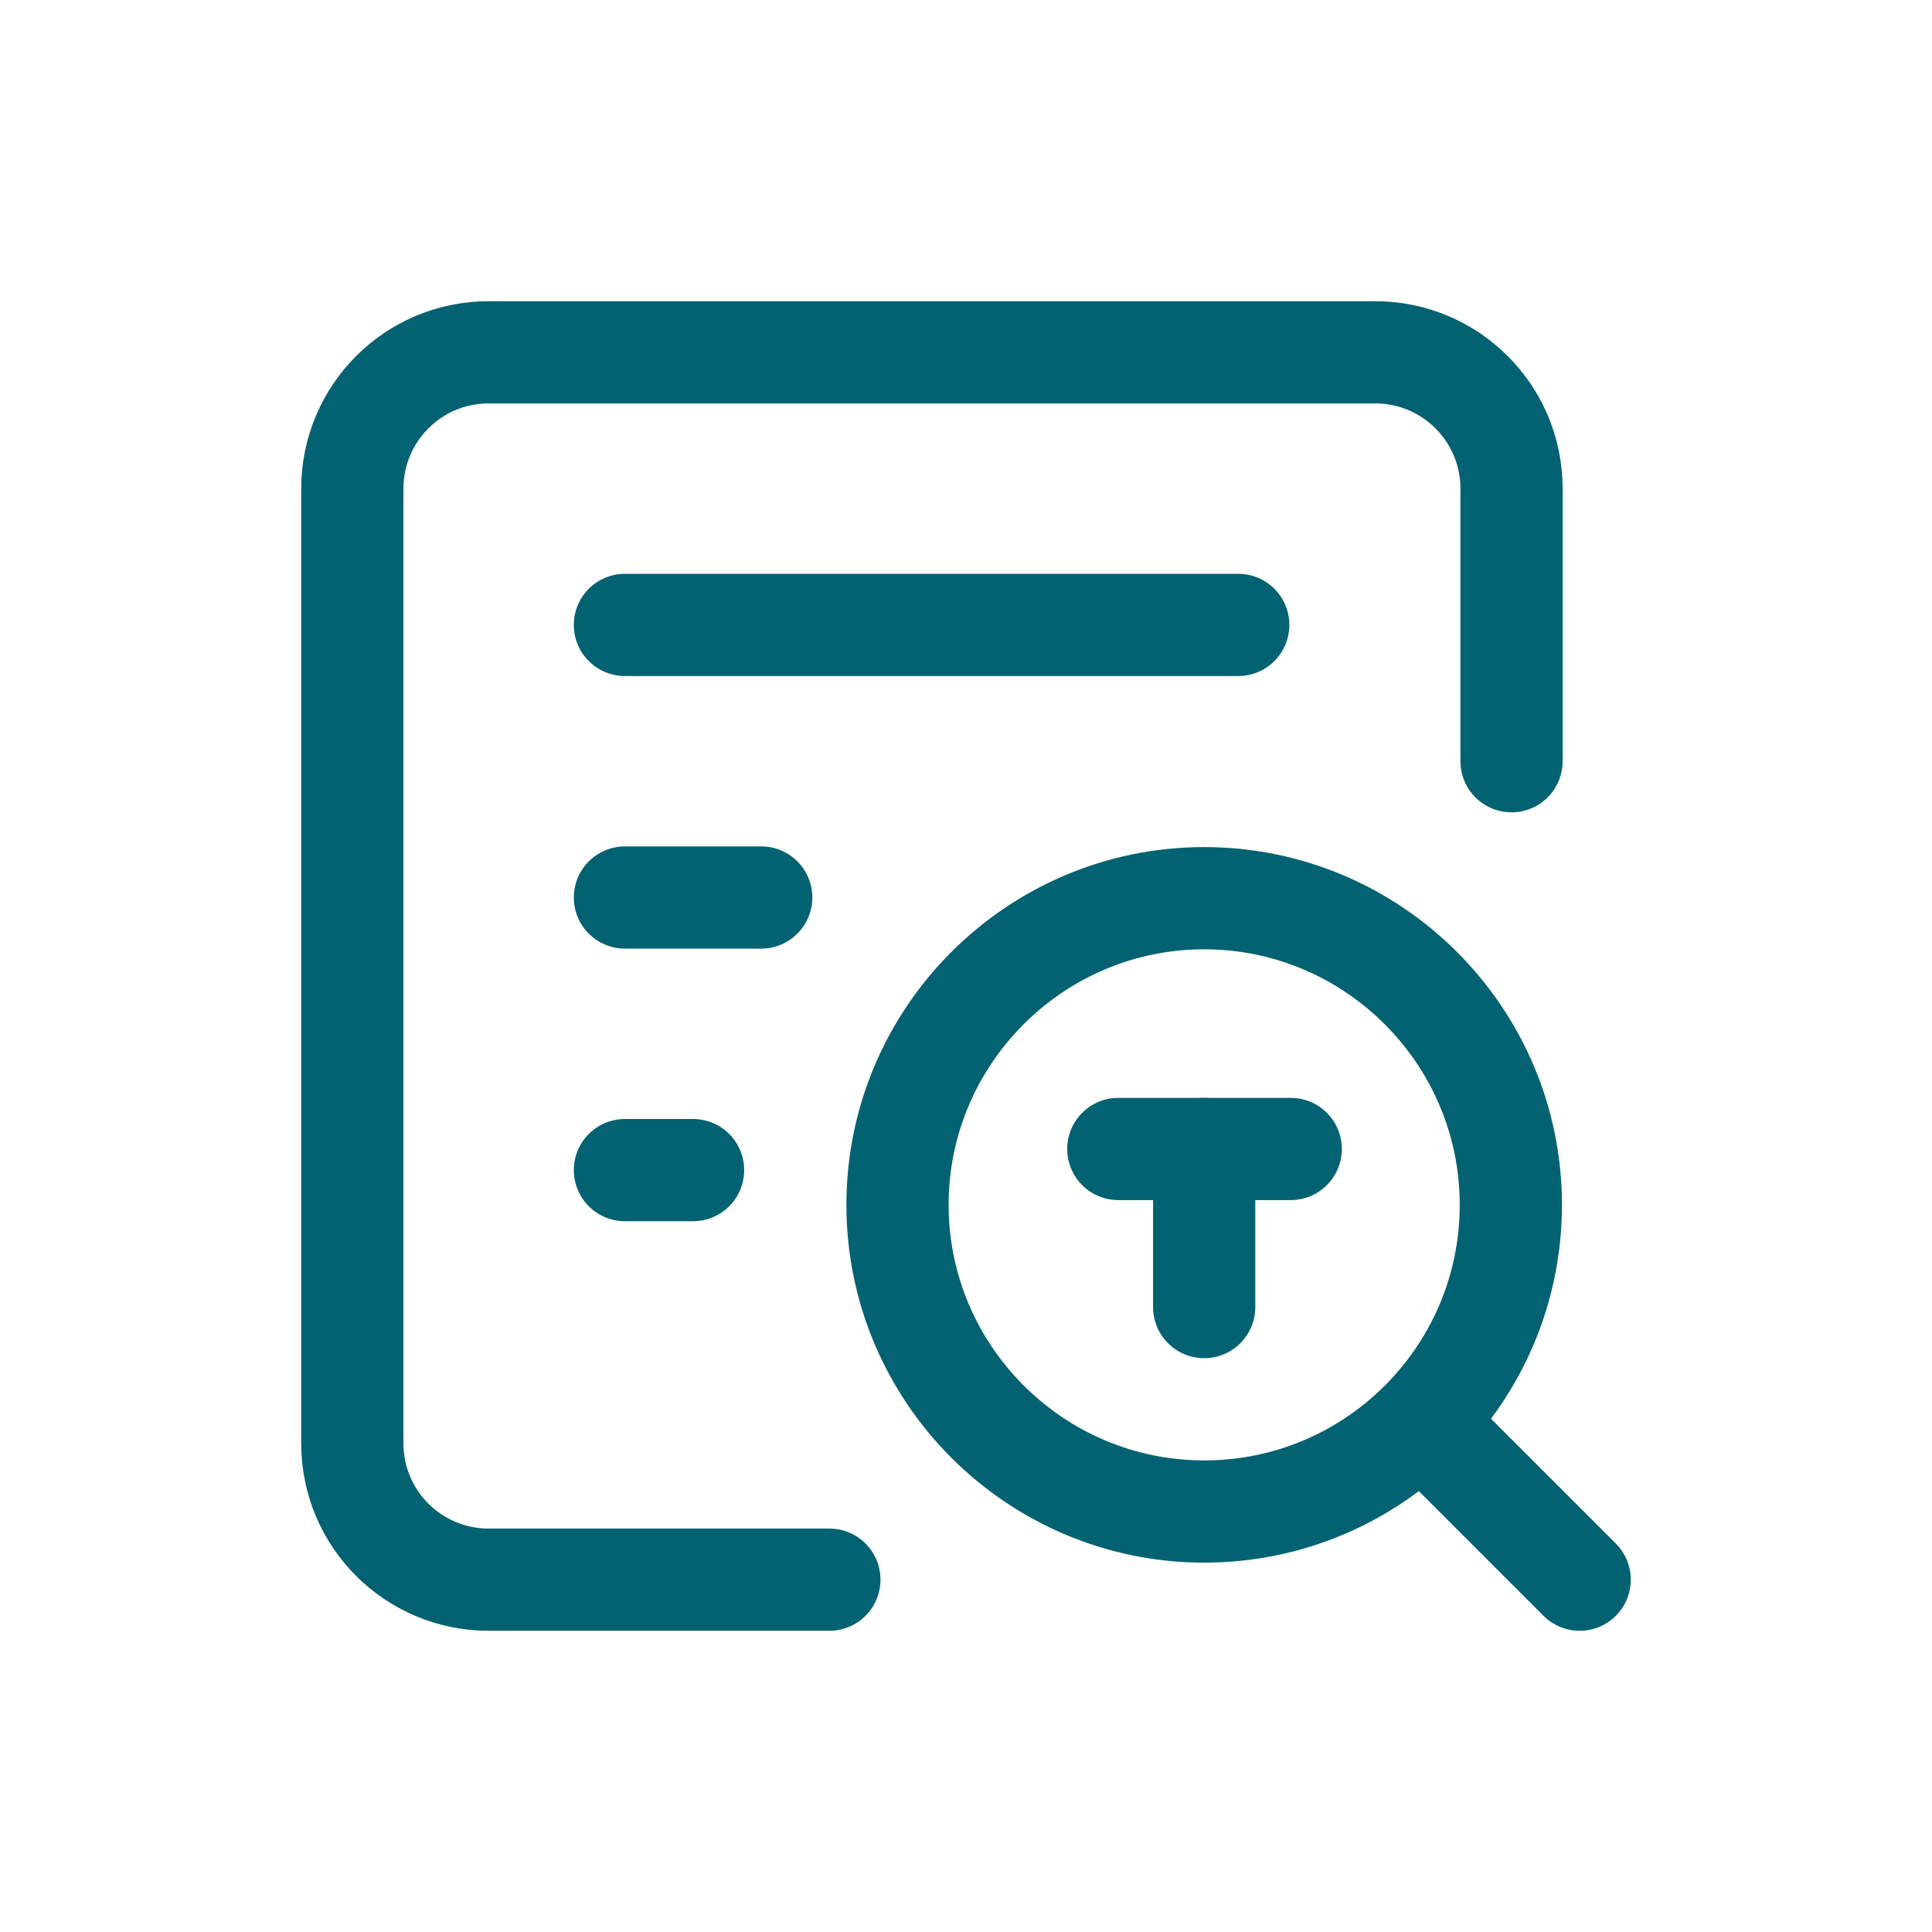 <?xml version="1.0" encoding="UTF-8"?>
<svg id="Laag_1" data-name="Laag 1" xmlns="http://www.w3.org/2000/svg" version="1.1" viewBox="0 0 28.35 28.35">
  <defs>
    <style>
      .cls-1 {
        fill: none;
        stroke: #036272;
        stroke-linecap: round;
        stroke-linejoin: round;
        stroke-width: 1.5px;
      }
    </style>
  </defs>
  <path class="cls-1" d="M22.18,11.17v-4c0-1.11-.9-2-2-2H7.17c-1.11,0-2,.9-2,2v14.01c0,1.11.9,2,2,2h5"/>
  <path class="cls-1" d="M9.17,9.17h9"/>
  <path class="cls-1" d="M9.17,13.17h2"/>
  <path class="cls-1" d="M9.17,17.17h1"/>
  <path class="cls-1" d="M17.67,22.18c2.49,0,4.5-2.02,4.5-4.5s-2.02-4.5-4.5-4.5-4.5,2.02-4.5,4.5,2.02,4.5,4.5,4.5Z"/>
  <path class="cls-1" d="M16.41,16.86h2.53"/>
  <path class="cls-1" d="M17.67,16.86v2.32"/>
  <path class="cls-1" d="M20.93,20.93l2.25,2.25"/>
</svg>